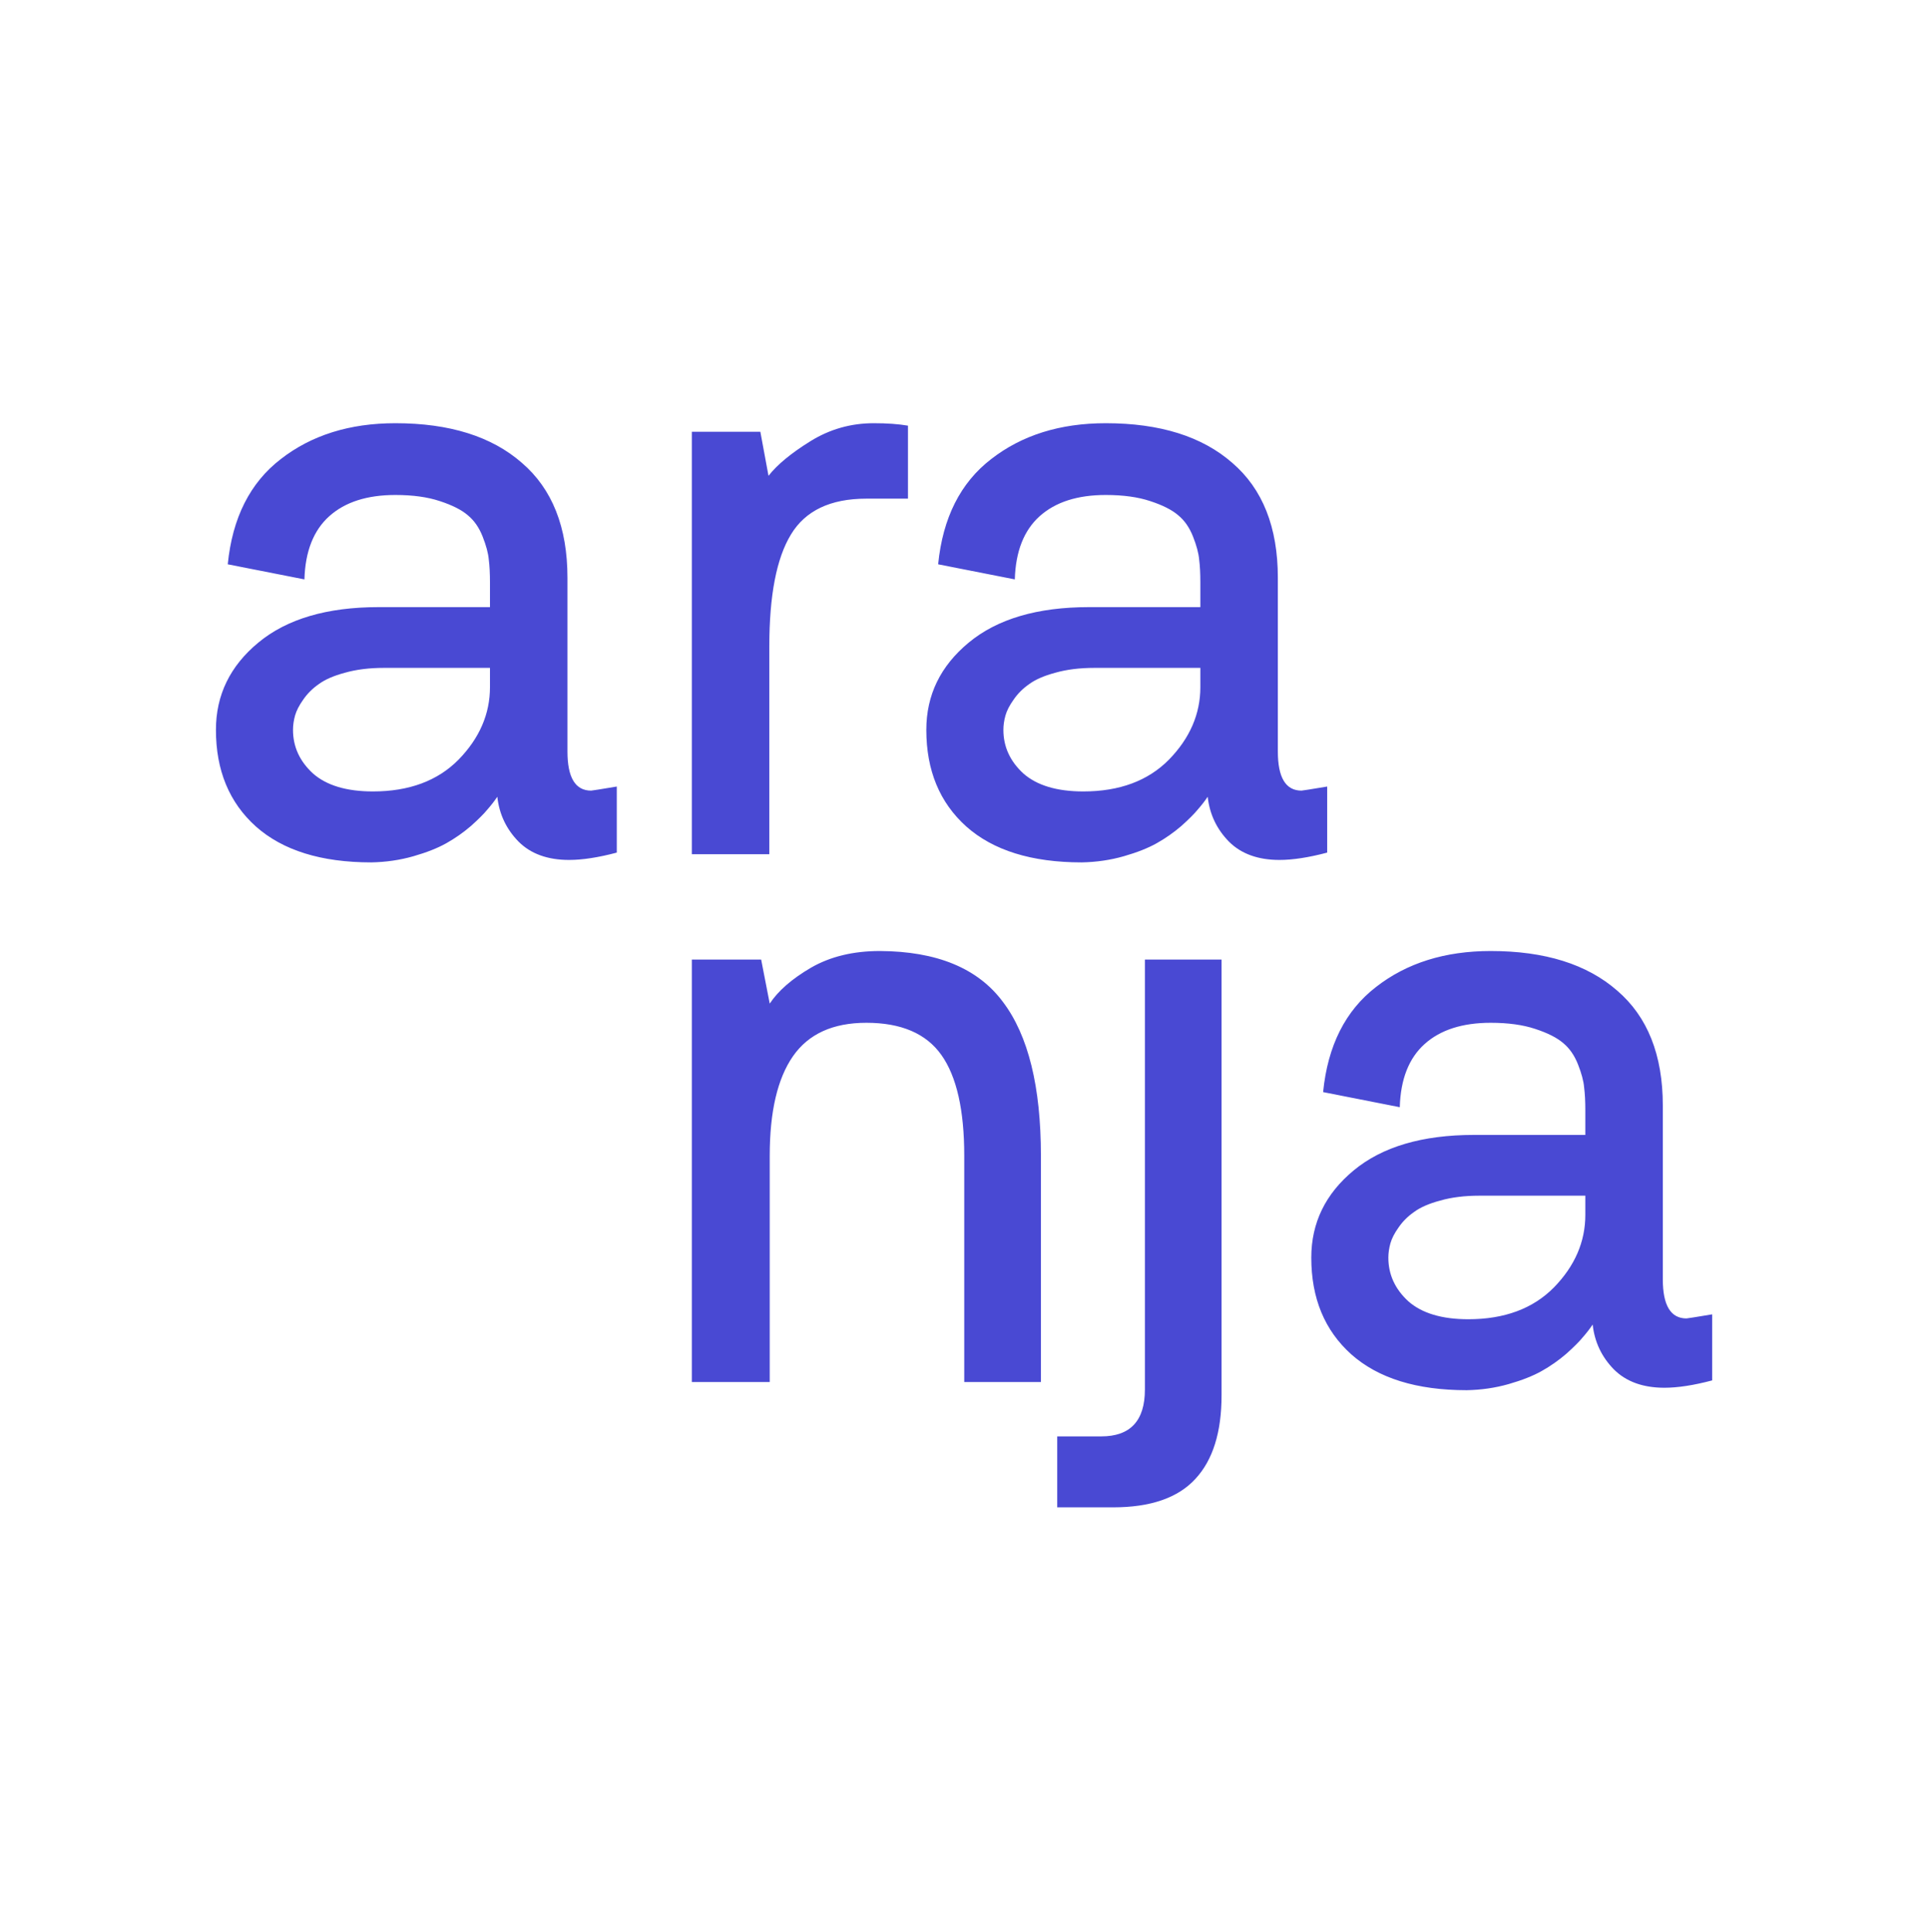 <?xml version="1.0" encoding="UTF-8"?> <svg xmlns="http://www.w3.org/2000/svg" width="670" height="671" viewBox="0 0 670 671" fill="none"><path fill-rule="evenodd" clip-rule="evenodd" d="M240.295 149.974V296.715H267.207V224.478C267.207 206.82 269.709 193.883 274.714 185.668C279.719 177.358 288.453 173.204 300.918 173.204H315.365V147.85C312.06 147.283 308.094 147 303.467 147C295.535 147 288.217 149.077 281.513 153.232C274.808 157.387 269.945 161.4 266.924 165.272L264.091 149.974H240.295ZM336.47 223.203C326.649 231.324 321.739 241.428 321.739 253.514C321.739 267.584 326.366 278.774 335.62 287.083C344.968 295.393 358.33 299.548 375.704 299.548C380.803 299.453 385.666 298.745 390.293 297.423C394.92 296.101 398.745 294.59 401.766 292.891C404.788 291.191 407.621 289.208 410.265 286.942C412.909 284.581 414.845 282.645 416.072 281.134C417.394 279.624 418.527 278.16 419.471 276.743C420.132 282.787 422.588 287.98 426.837 292.324C431.086 296.573 436.941 298.698 444.4 298.698C449.027 298.698 454.551 297.848 460.972 296.148V273.202C455.307 274.147 452.332 274.619 452.049 274.619C446.572 274.619 443.834 270.086 443.834 261.021V200.682C443.834 183.119 438.546 169.804 427.97 160.739C417.488 151.58 402.852 147 384.061 147C368.197 147 354.93 151.155 344.26 159.464C333.59 167.68 327.452 179.861 325.847 196.008L352.475 201.249C352.758 191.523 355.638 184.204 361.115 179.294C366.592 174.384 374.241 171.929 384.061 171.929C390.104 171.929 395.251 172.637 399.5 174.053C403.844 175.47 407.101 177.122 409.273 179.011C411.445 180.805 413.145 183.26 414.372 186.376C415.6 189.492 416.308 192.136 416.497 194.308C416.78 196.48 416.922 199.171 416.922 202.382V210.88H378.254C360.313 210.88 346.385 214.988 336.47 223.203ZM355.45 268.67C350.823 264.421 348.509 259.369 348.509 253.514C348.509 251.909 348.745 250.257 349.217 248.557C349.689 246.857 350.634 245.016 352.05 243.033C353.467 240.955 355.261 239.161 357.433 237.65C359.604 236.045 362.626 234.723 366.498 233.685C370.464 232.551 374.996 231.985 380.095 231.985H416.922V238.642C416.922 247.99 413.286 256.394 406.016 263.854C398.745 271.219 388.83 274.902 376.271 274.902C367.111 274.902 360.171 272.825 355.45 268.67ZM75 253.514C75 241.428 79.91 231.324 89.731 223.203C99.646 214.988 113.574 210.88 131.515 210.88H170.183V202.382C170.183 199.171 170.041 196.48 169.758 194.308C169.569 192.136 168.861 189.492 167.633 186.376C166.406 183.26 164.706 180.805 162.534 179.011C160.363 177.122 157.105 175.47 152.761 174.054C148.512 172.637 143.366 171.929 137.322 171.929C127.502 171.929 119.853 174.384 114.376 179.294C108.9 184.204 106.019 191.523 105.736 201.249L79.108 196.008C80.713 179.861 86.851 167.68 97.521 159.464C108.191 151.155 121.458 147 137.322 147C156.113 147 170.75 151.58 181.231 160.739C191.807 169.804 197.095 183.119 197.095 200.682V261.021C197.095 270.086 199.833 274.619 205.31 274.619C205.593 274.619 208.568 274.147 214.233 273.202V296.148C207.812 297.848 202.288 298.698 197.661 298.698C190.202 298.698 184.347 296.573 180.098 292.324C175.849 287.98 173.394 282.787 172.733 276.744C171.788 278.16 170.655 279.624 169.333 281.134C168.106 282.645 166.17 284.581 163.526 286.942C160.882 289.208 158.049 291.191 155.027 292.891C152.006 294.59 148.181 296.101 143.554 297.423C138.927 298.745 134.064 299.453 128.965 299.548C111.591 299.548 98.229 295.393 88.881 287.083C79.627 278.774 75 267.584 75 253.514ZM101.77 253.514C101.77 259.369 104.084 264.421 108.711 268.67C113.432 272.825 120.372 274.902 129.532 274.902C142.091 274.902 152.006 271.219 159.277 263.854C166.548 256.394 170.183 247.99 170.183 238.642V231.985H133.356C128.257 231.985 123.725 232.551 119.759 233.685C115.887 234.723 112.865 236.045 110.694 237.65C108.522 239.161 106.728 240.955 105.311 243.033C103.895 245.016 102.951 246.857 102.478 248.557C102.006 250.257 101.77 251.909 101.77 253.514ZM470.18 406.534C460.359 414.655 455.449 424.759 455.449 436.845C455.449 450.915 460.076 462.105 469.33 470.414C478.678 478.724 492.04 482.879 509.414 482.879C514.513 482.784 519.376 482.076 524.003 480.754C528.63 479.432 532.455 477.921 535.476 476.222C538.498 474.522 541.331 472.539 543.975 470.273C546.619 467.912 548.555 465.976 549.782 464.466C551.104 462.955 552.237 461.491 553.181 460.075C553.842 466.118 556.298 471.312 560.547 475.655C564.796 479.904 570.651 482.029 578.11 482.029C582.737 482.029 588.261 481.179 594.682 479.48V456.534C589.017 457.478 586.042 457.95 585.759 457.95C580.282 457.95 577.544 453.418 577.544 444.352V384.013C577.544 366.45 572.256 353.135 561.68 344.07C551.199 334.911 536.562 330.331 517.771 330.331C501.907 330.331 488.64 334.486 477.97 342.796C467.3 351.011 461.162 363.192 459.557 379.339L486.185 384.58C486.468 374.854 489.348 367.536 494.825 362.625C500.302 357.715 507.951 355.26 517.771 355.26C523.815 355.26 528.961 355.968 533.21 357.385C537.554 358.801 540.811 360.454 542.983 362.342C545.155 364.136 546.855 366.591 548.082 369.707C549.31 372.824 550.018 375.468 550.207 377.639C550.49 379.811 550.632 382.502 550.632 385.713V394.211H511.964C494.023 394.211 480.095 398.319 470.18 406.534ZM489.16 452.001C484.533 447.752 482.219 442.7 482.219 436.845C482.219 435.24 482.455 433.588 482.927 431.888C483.4 430.188 484.344 428.347 485.76 426.364C487.177 424.287 488.971 422.492 491.143 420.982C493.314 419.376 496.336 418.054 500.208 417.016C504.174 415.883 508.706 415.316 513.805 415.316H550.632V421.973C550.632 431.321 546.996 439.726 539.726 447.185C532.455 454.551 522.54 458.233 509.981 458.233C500.821 458.233 493.881 456.156 489.16 452.001ZM367.206 498.924H382.503C392.607 498.924 397.659 493.494 397.659 482.635V333.306H424.288V484.618C424.288 497.46 421.266 507.139 415.223 513.655C409.179 520.265 399.642 523.569 386.611 523.569H367.206V498.924ZM240.295 333.306V480.046H267.349V401.435C267.349 386.138 270.04 374.618 275.422 366.875C280.805 359.132 289.303 355.26 300.918 355.26C313.004 355.26 321.692 358.99 326.98 366.45C332.268 373.909 334.912 385.571 334.912 401.435V480.046H361.54V401.435C361.54 377.451 357.149 359.651 348.367 348.036C339.68 336.327 325.422 330.426 305.592 330.331C296.338 330.331 288.359 332.267 281.654 336.138C275.044 340.01 270.276 344.165 267.349 348.603L264.374 333.306H240.295Z" fill="#4949D3"></path></svg> 